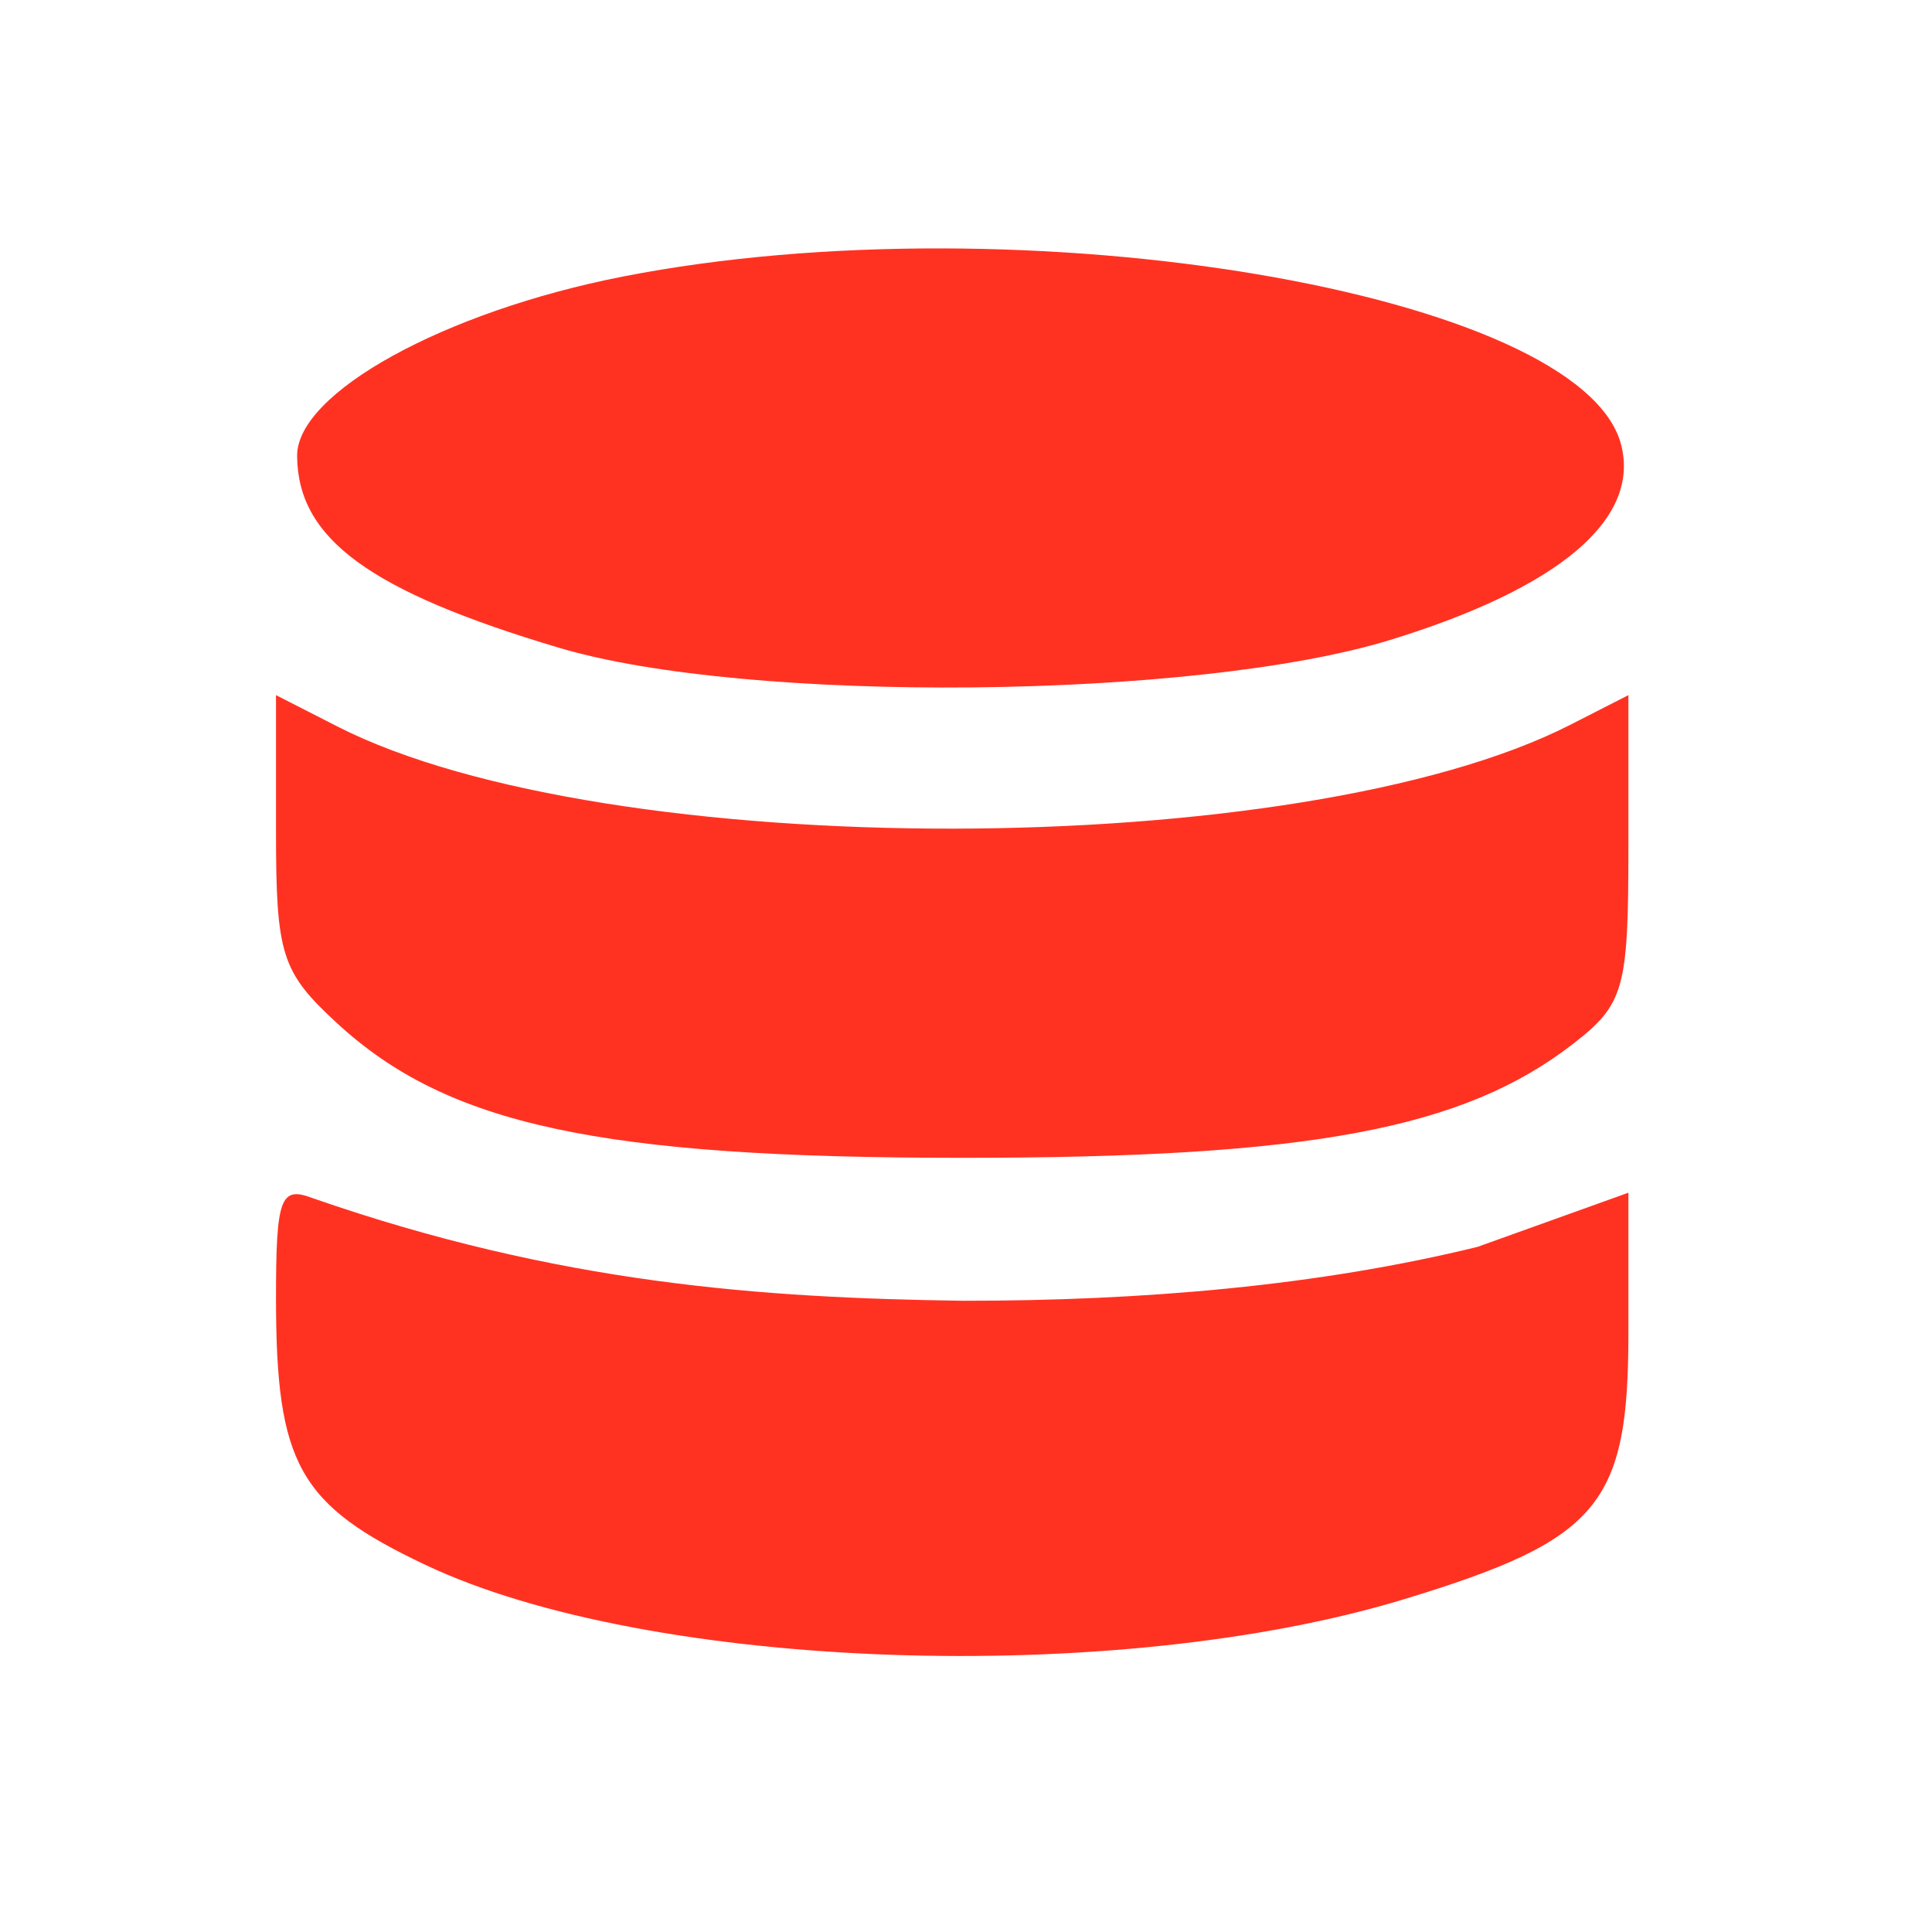 <?xml version="1.0" encoding="UTF-8"?> <svg xmlns="http://www.w3.org/2000/svg" width="70" height="70" viewBox="0 0 70 70" fill="none"><path fill-rule="evenodd" clip-rule="evenodd" d="M22.567 10.02C16.098 11.287 10.749 14.235 10.765 16.521C10.786 19.518 13.39 21.425 20.26 23.472C27.091 25.508 43.301 25.355 50.364 23.188C56.478 21.311 59.427 18.824 58.739 16.123C57.335 10.605 37.044 7.182 22.567 10.02ZM10 30.11C10 34.6 10.195 35.215 12.216 37.076C16.218 40.764 21.736 41.95 34.877 41.95C47.444 41.95 53.014 40.91 56.996 37.821C58.845 36.387 59 35.838 59 30.727V25.186L56.894 26.261C47.112 31.249 21.959 31.284 12.231 26.325L10 25.186V30.11ZM10 47.026C10 53.052 10.825 54.526 15.416 56.7C23.52 60.538 40.411 61.13 50.882 57.94C57.934 55.792 59 54.528 59 48.314V43.214L53.535 45.176C47.8 46.582 41.436 47.134 34.877 47.129C27.627 47.026 20.26 46.519 11.319 43.408C10.161 42.967 10 43.406 10 47.026Z" fill="#FF3222"></path></svg> 